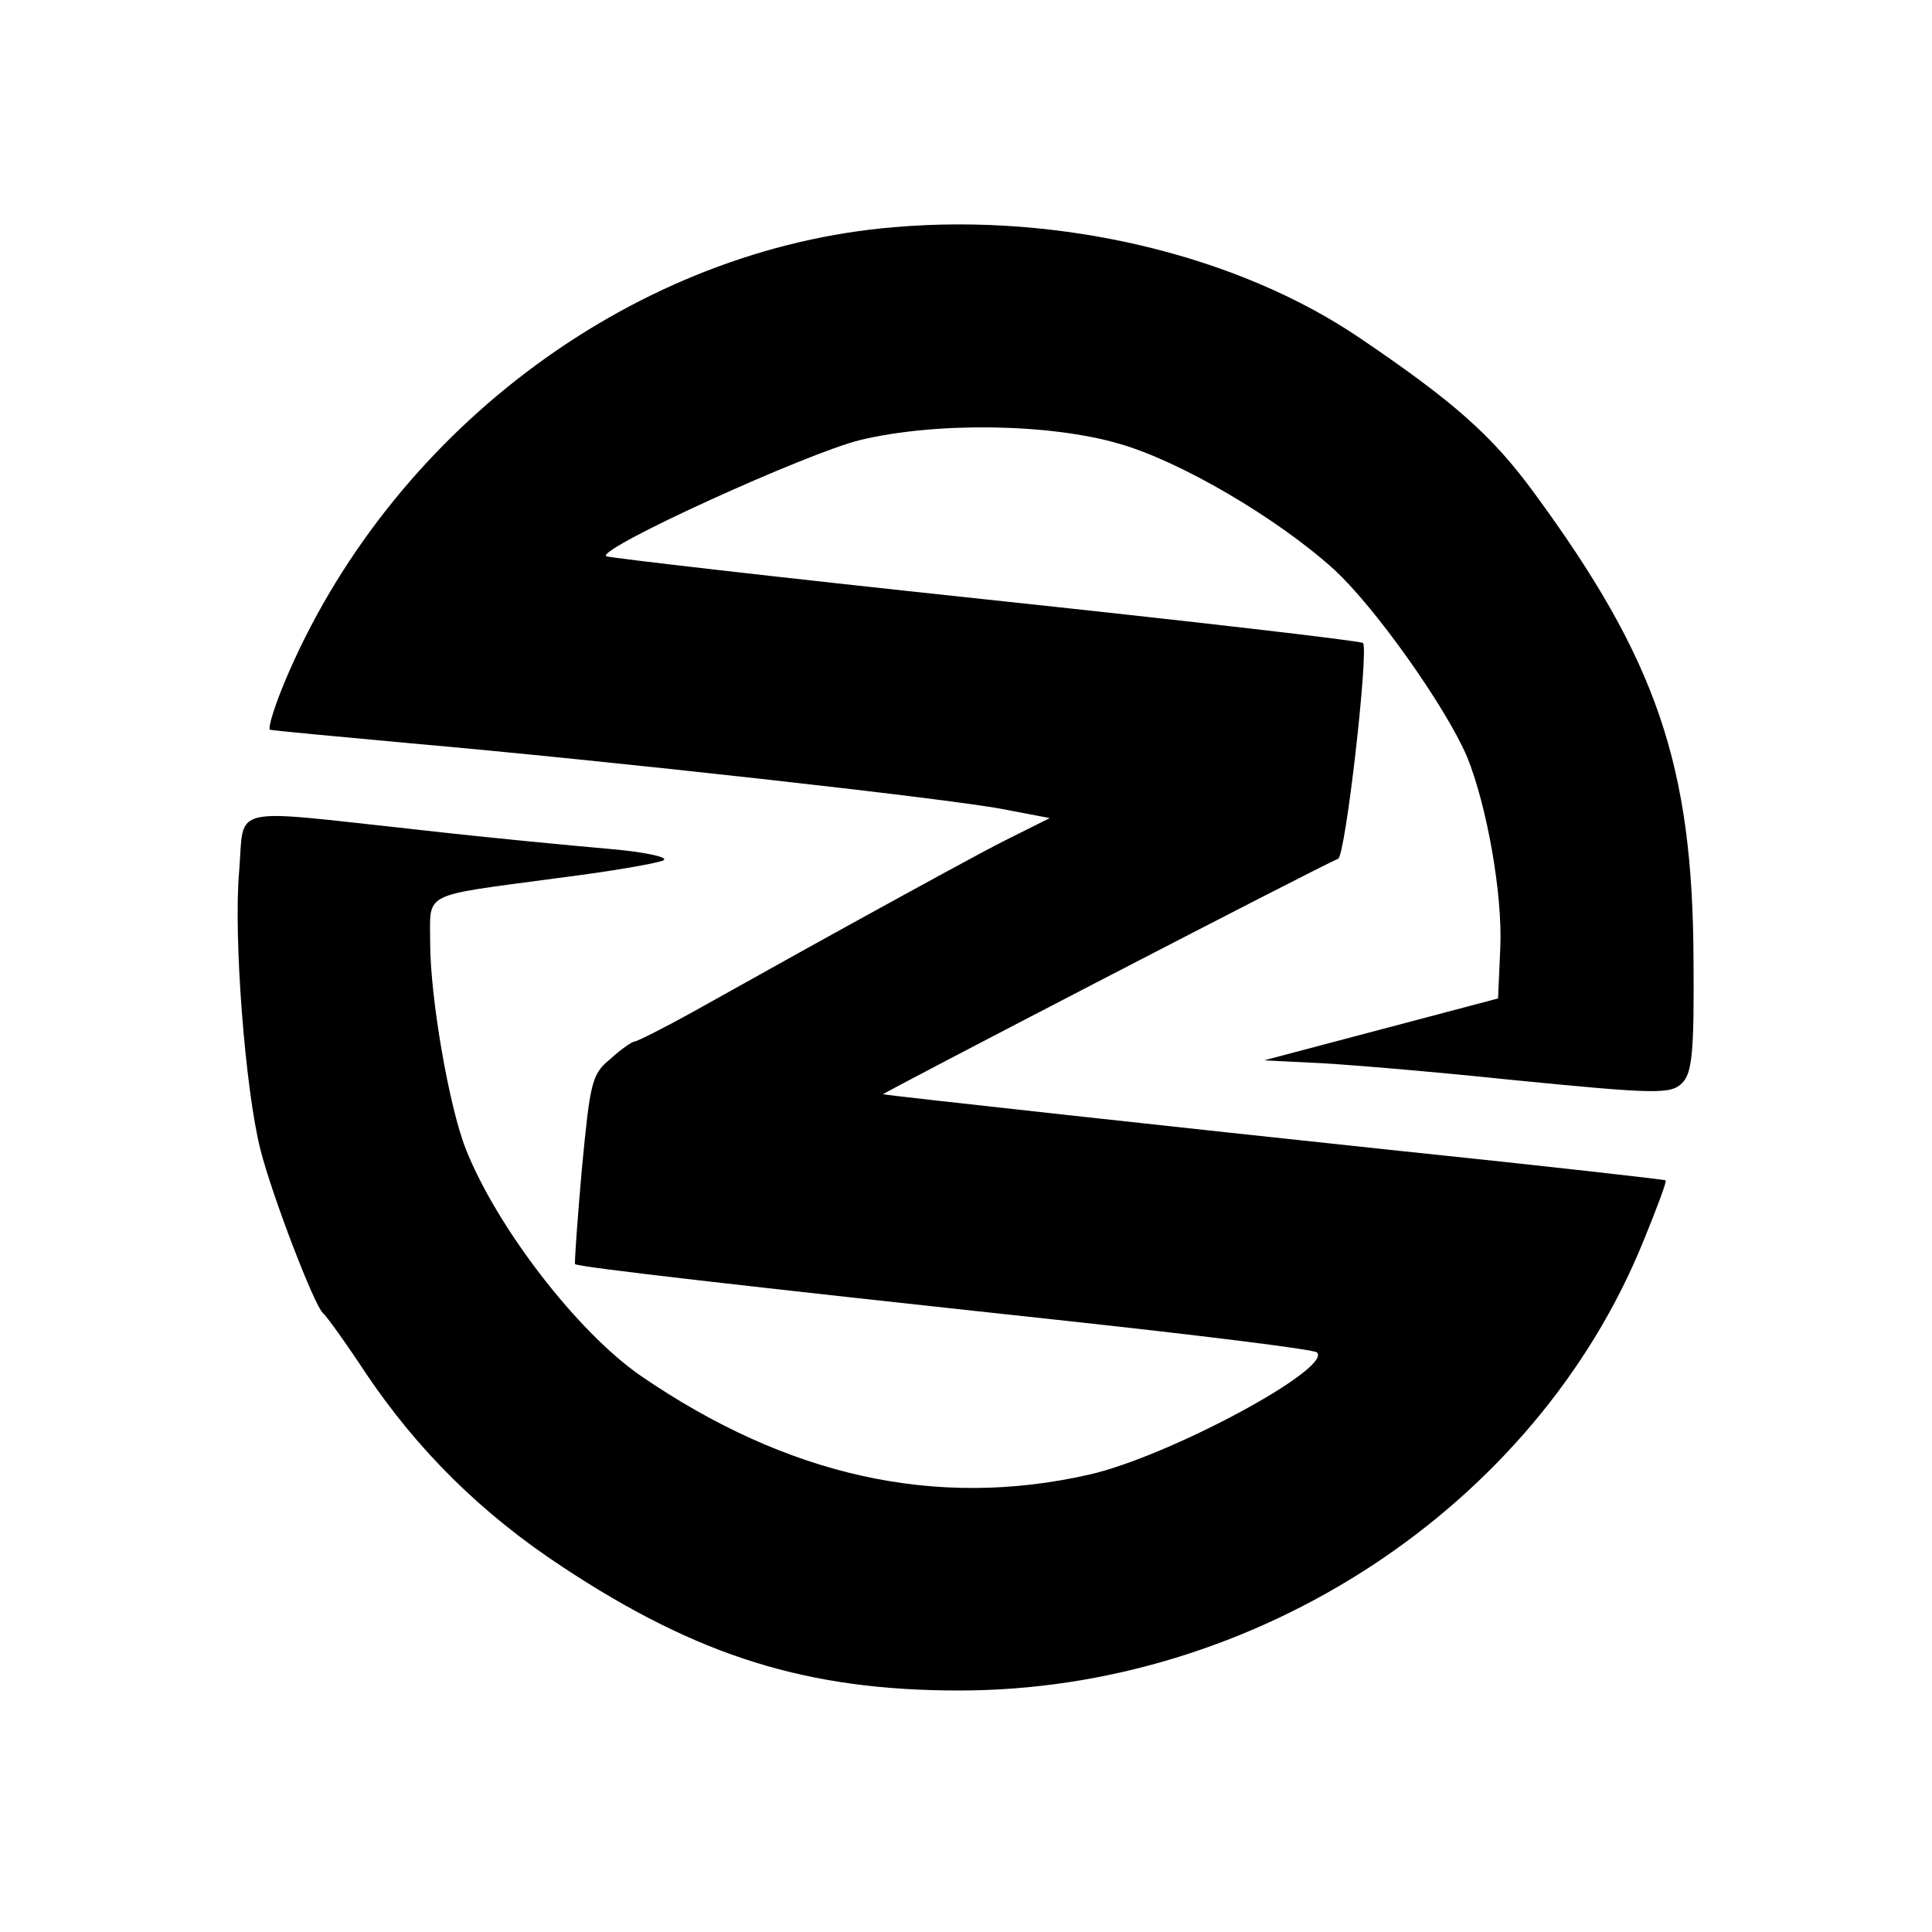 <?xml version="1.0" standalone="no"?>
<!DOCTYPE svg PUBLIC "-//W3C//DTD SVG 20010904//EN"
 "http://www.w3.org/TR/2001/REC-SVG-20010904/DTD/svg10.dtd">
<svg version="1.0" xmlns="http://www.w3.org/2000/svg"
 width="256pt" height="256pt" viewBox="0 0 256 256"
 preserveAspectRatio="xMidYMid meet">
<g transform="translate(0,256) scale(0.1,-0.1)"
fill="#000000" stroke="none">
<path d="M1185 2259 c-340 -28 -659 -263 -802 -589 -18 -41 -29 -76 -25 -77 4
-1 88 -9 187 -18 261 -23 710 -73 783 -87 l63 -12 -58 -29 c-32 -16 -123 -66
-203 -110 -80 -44 -176 -98 -214 -119 -38 -21 -72 -38 -75 -38 -3 0 -18 -10
-32 -23 -25 -20 -27 -31 -38 -146 -6 -68 -10 -125 -9 -126 4 -4 223 -29 640
-74 185 -20 339 -39 343 -43 21 -21 -196 -138 -302 -162 -203 -46 -400 -2
-594 131 -84 58 -191 197 -232 301 -22 56 -47 200 -47 273 0 68 -13 61 165 85
72 9 136 20 144 24 8 4 -24 11 -70 15 -46 4 -163 15 -259 26 -250 27 -226 33
-233 -54 -8 -88 8 -291 28 -370 16 -63 72 -208 83 -217 4 -3 30 -39 57 -80 68
-101 152 -185 260 -256 180 -119 325 -164 526 -164 393 0 763 243 906 594 18
44 32 81 30 82 -1 1 -159 19 -352 39 -293 31 -666 72 -685 75 -4 0 582 304
603 312 10 4 41 278 33 286 -4 3 -229 29 -502 58 -273 29 -498 55 -501 57 -10
11 267 137 337 154 100 24 251 22 343 -5 81 -23 210 -99 284 -166 54 -49 149
-183 177 -249 26 -64 47 -181 44 -252 l-3 -68 -155 -41 -155 -41 60 -3 c33 -1
154 -11 269 -23 192 -19 210 -19 225 -4 13 13 16 40 15 163 -1 257 -48 397
-212 620 -55 75 -106 120 -230 204 -162 110 -396 166 -617 147z"/>
</g>
</svg>
